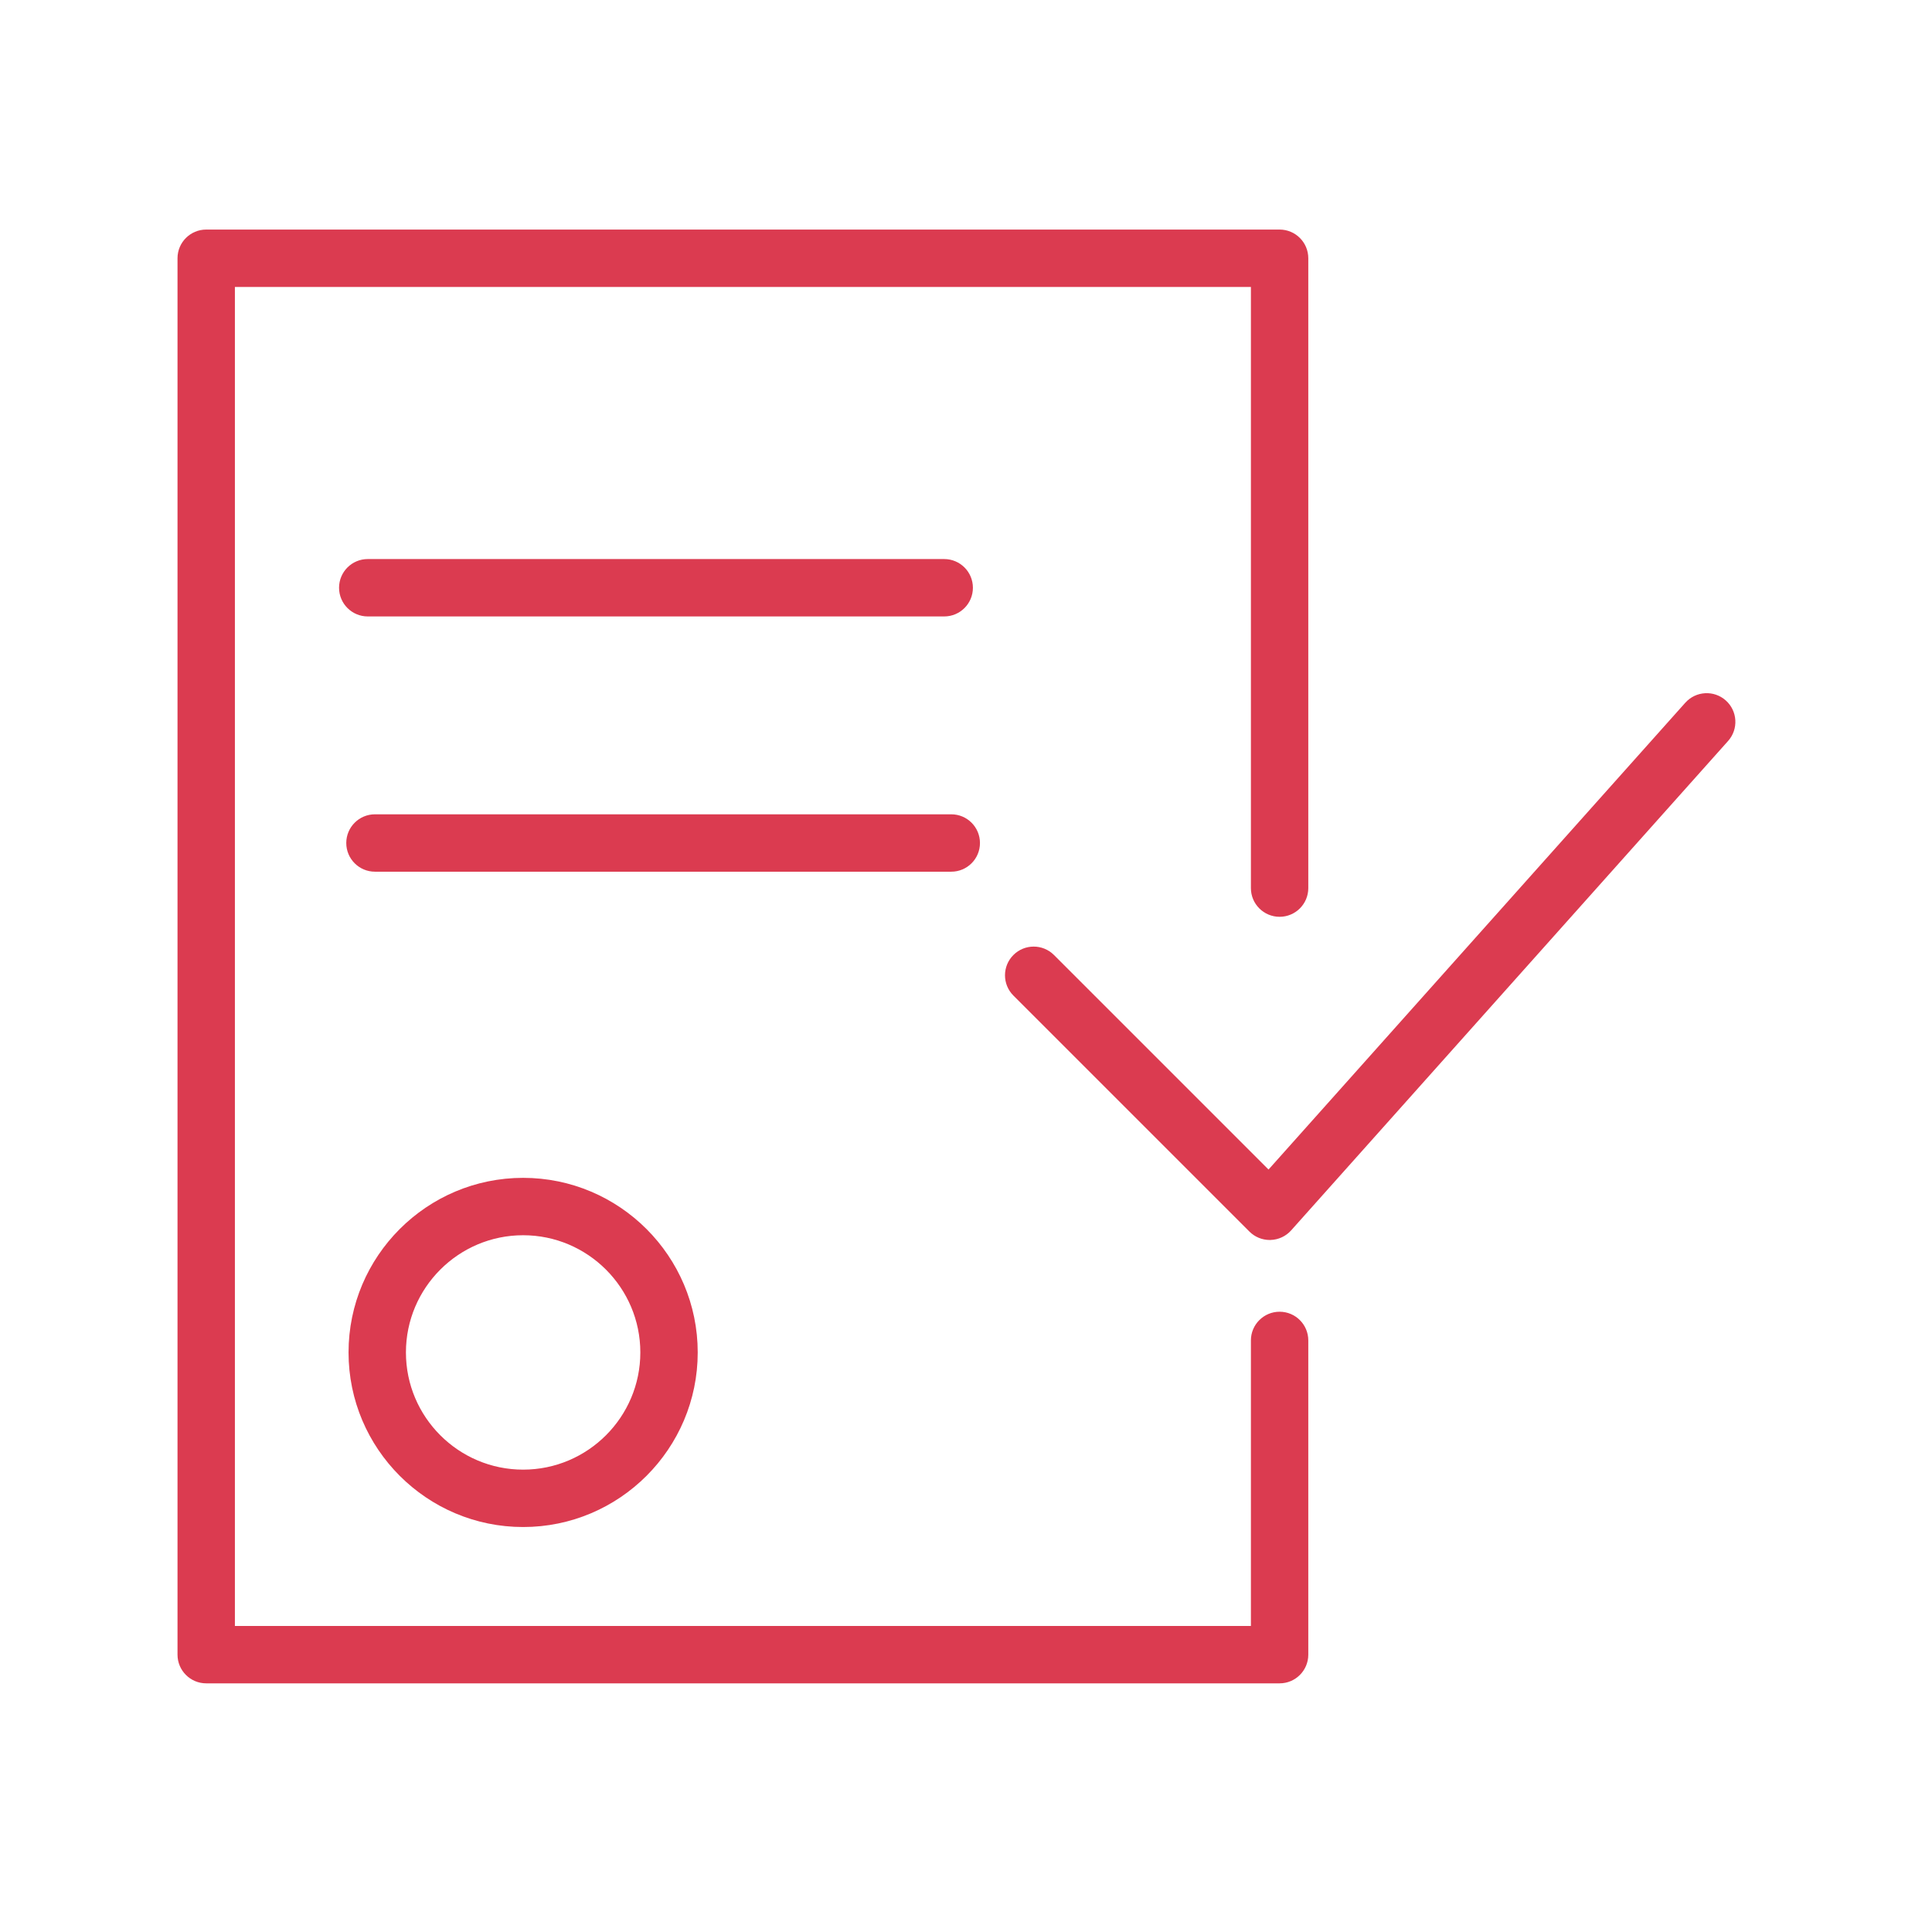 <?xml version="1.0" encoding="UTF-8"?> <svg xmlns="http://www.w3.org/2000/svg" width="101" height="101" viewBox="0 0 101 101" fill="none"> <path d="M18.221 70.702C18.221 75.734 22.315 79.829 27.348 79.829C32.381 79.829 36.475 75.734 36.475 70.702C36.475 65.67 32.381 61.575 27.348 61.575C22.315 61.575 18.221 65.669 18.221 70.702ZM33.475 70.702C33.475 74.08 30.726 76.829 27.348 76.829C23.97 76.829 21.221 74.08 21.221 70.702C21.221 67.324 23.97 64.575 27.348 64.575C30.726 64.575 33.475 67.324 33.475 70.702Z" fill="#DB3B50"></path> <path d="M90.22 36.618C89.602 36.067 88.655 36.12 88.102 36.738L66.315 61.141L55.099 49.925C54.513 49.339 53.564 49.339 52.978 49.925C52.392 50.511 52.392 51.46 52.978 52.046L65.317 64.384C65.599 64.666 65.98 64.823 66.378 64.823C66.392 64.823 66.406 64.823 66.42 64.822C66.832 64.81 67.222 64.63 67.497 64.322L90.341 38.735C90.892 38.118 90.838 37.169 90.22 36.618Z" fill="#DB3B50"></path> <path d="M66.894 68.574C66.065 68.574 65.394 69.246 65.394 70.074V85.001H12.28V15.001H65.394V46.428C65.394 47.256 66.065 47.928 66.894 47.928C67.723 47.928 68.394 47.256 68.394 46.428V13.501C68.394 12.673 67.723 12.001 66.894 12.001H10.78C9.951 12.001 9.28 12.673 9.28 13.501V86.501C9.28 87.329 9.951 88.001 10.78 88.001H66.894C67.723 88.001 68.394 87.329 68.394 86.501V70.074C68.394 69.246 67.723 68.574 66.894 68.574Z" fill="#DB3B50"></path> <path d="M49.361 32.226C50.19 32.226 50.861 31.554 50.861 30.726C50.861 29.898 50.19 29.226 49.361 29.226H19.225C18.396 29.226 17.725 29.898 17.725 30.726C17.725 31.554 18.396 32.226 19.225 32.226H49.361Z" fill="#DB3B50"></path> <path d="M51.23 44.07C51.23 43.242 50.559 42.57 49.73 42.57H19.602C18.773 42.57 18.102 43.242 18.102 44.07C18.102 44.898 18.773 45.57 19.602 45.57H49.73C50.559 45.57 51.23 44.898 51.23 44.07Z" fill="#DB3B50"></path> </svg> 